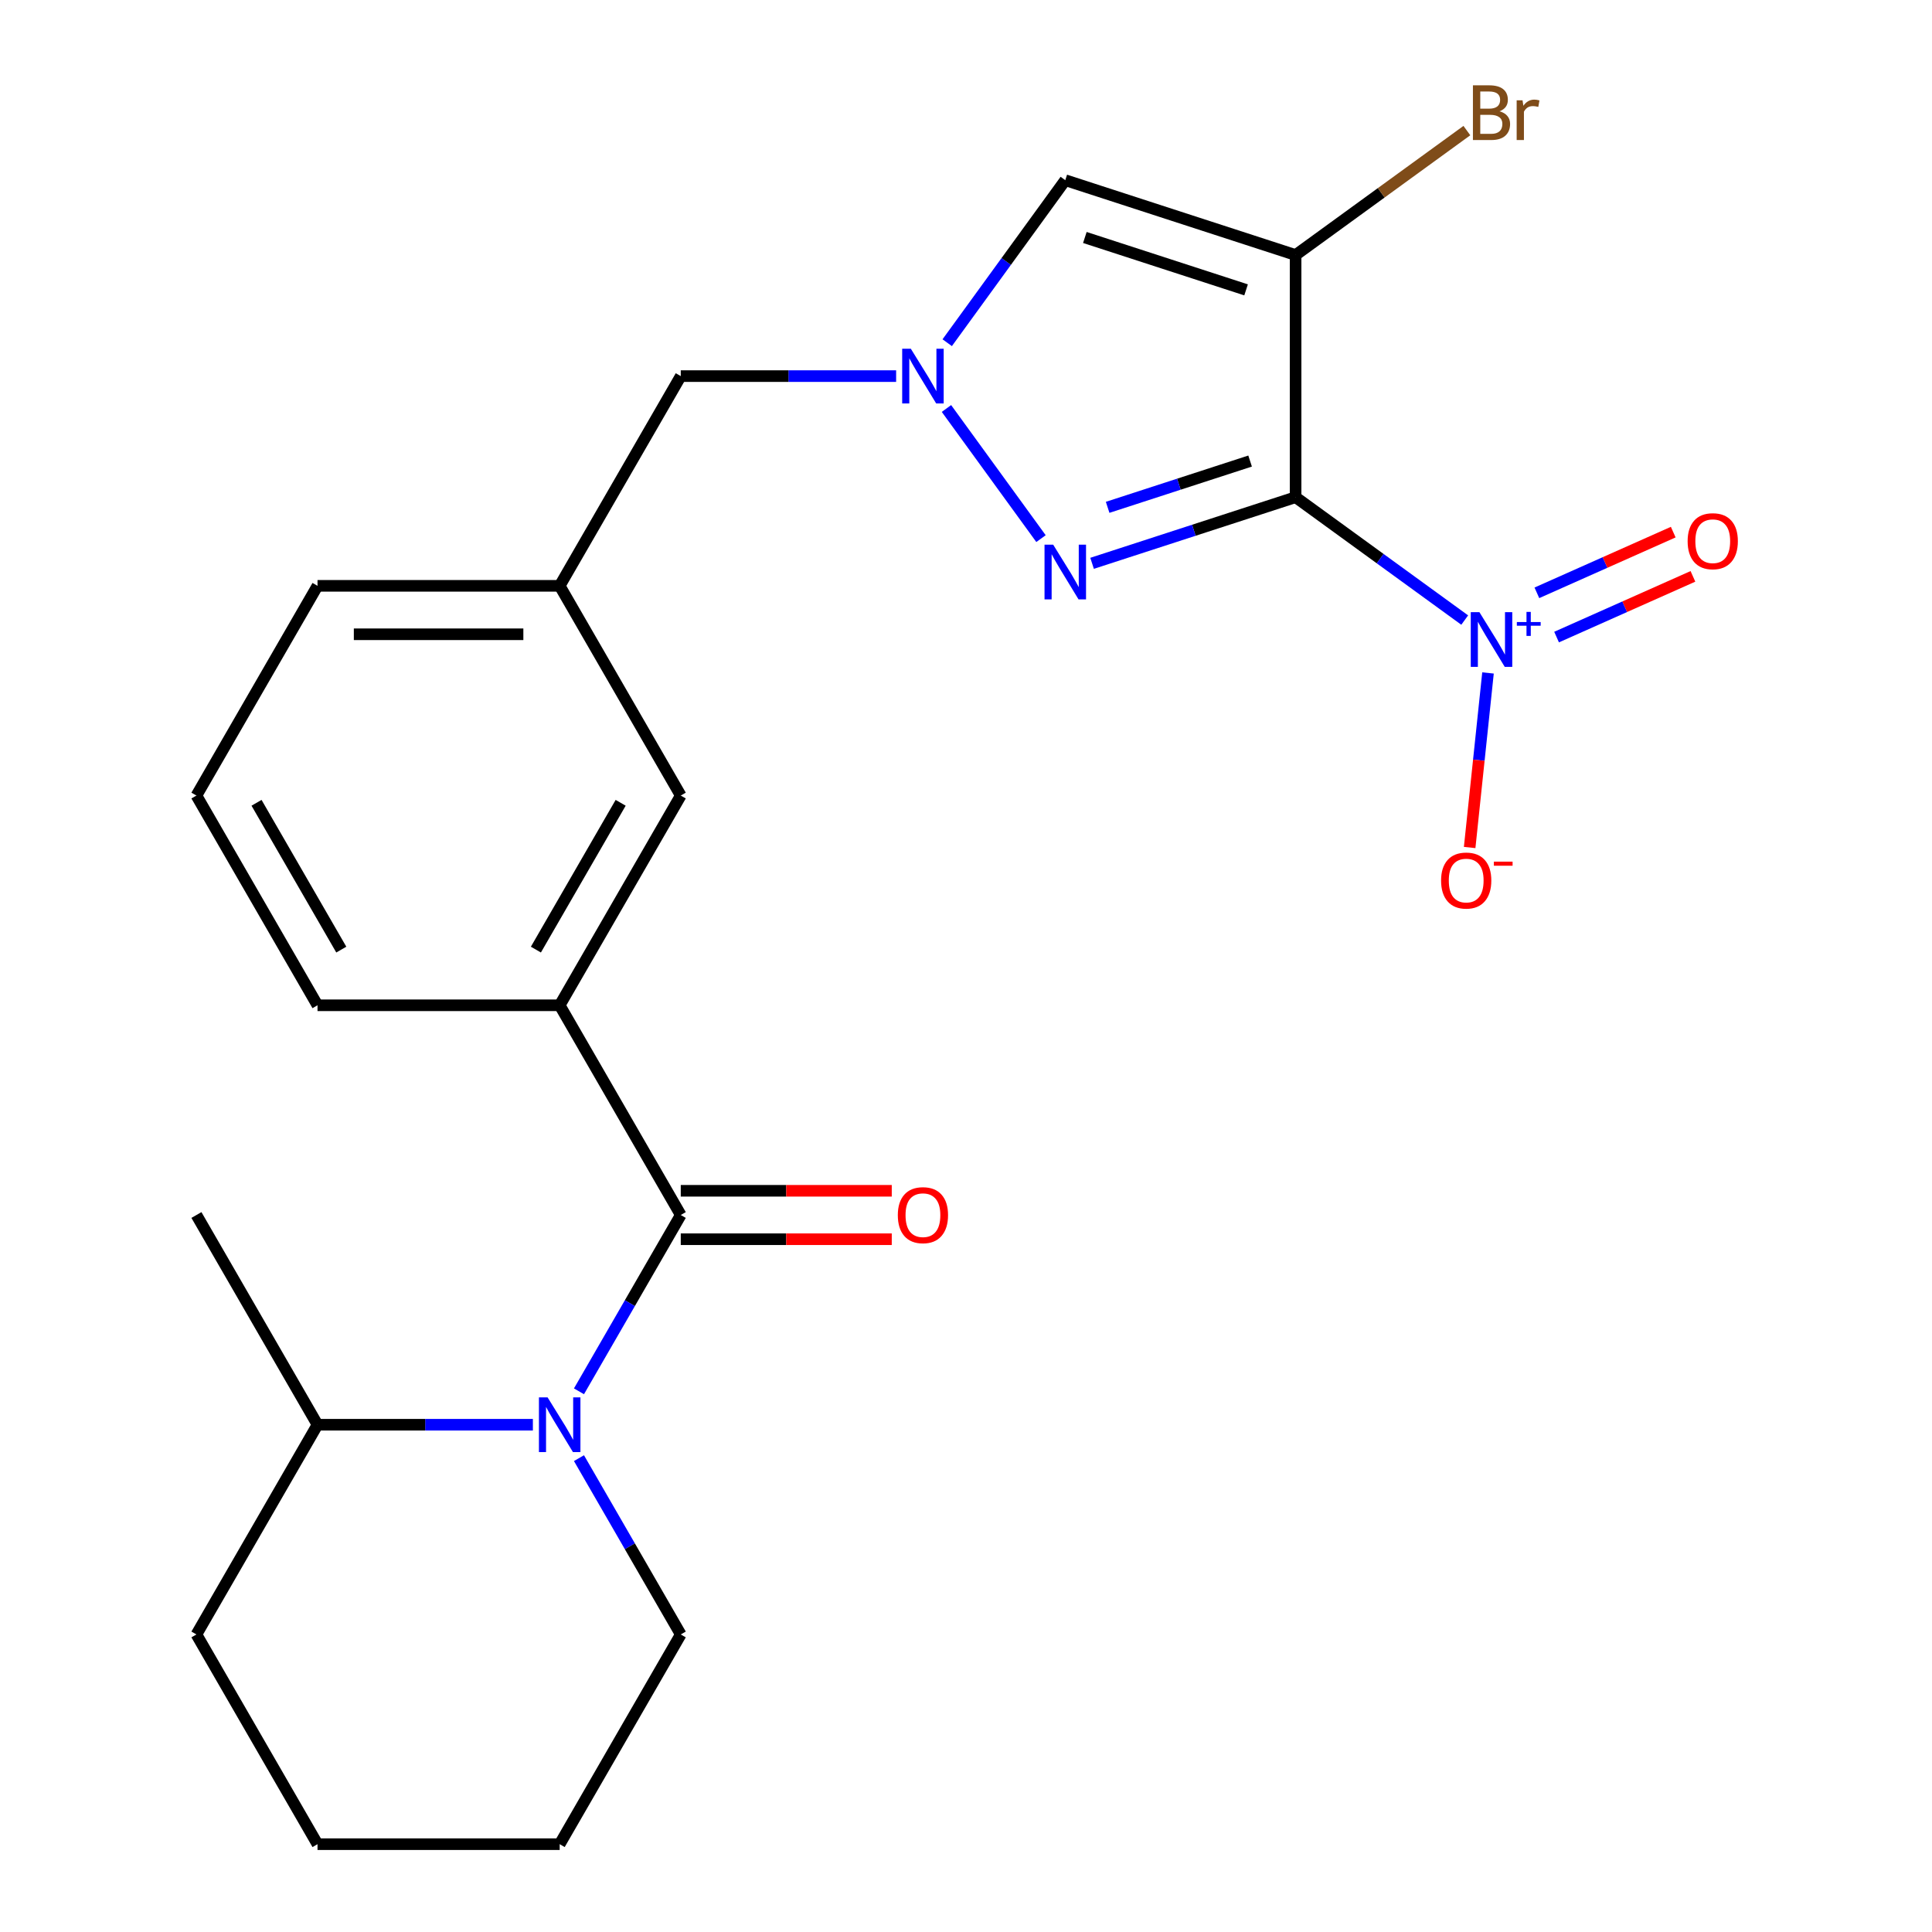 <?xml version='1.0' encoding='iso-8859-1'?>
<svg version='1.1' baseProfile='full'
              xmlns='http://www.w3.org/2000/svg'
                      xmlns:rdkit='http://www.rdkit.org/xml'
                      xmlns:xlink='http://www.w3.org/1999/xlink'
                  xml:space='preserve'
width='1000px' height='1000px' viewBox='0 0 1000 1000'>
<!-- END OF HEADER -->
<rect style='opacity:1.0;fill:#FFFFFF;stroke:none' width='1000' height='1000' x='0' y='0'> </rect>
<path class='bond-0' d='M 670.597,257.348 L 670.597,132.001' style='fill:none;fill-rule:evenodd;stroke:#000000;stroke-width:6px;stroke-linecap:butt;stroke-linejoin:miter;stroke-opacity:1' />
<path class='bond-1' d='M 670.597,257.348 L 617.928,274.461' style='fill:none;fill-rule:evenodd;stroke:#000000;stroke-width:6px;stroke-linecap:butt;stroke-linejoin:miter;stroke-opacity:1' />
<path class='bond-1' d='M 617.928,274.461 L 565.259,291.574' style='fill:none;fill-rule:evenodd;stroke:#0000FF;stroke-width:6px;stroke-linecap:butt;stroke-linejoin:miter;stroke-opacity:1' />
<path class='bond-1' d='M 647.05,238.639 L 610.181,250.618' style='fill:none;fill-rule:evenodd;stroke:#000000;stroke-width:6px;stroke-linecap:butt;stroke-linejoin:miter;stroke-opacity:1' />
<path class='bond-1' d='M 610.181,250.618 L 573.313,262.598' style='fill:none;fill-rule:evenodd;stroke:#0000FF;stroke-width:6px;stroke-linecap:butt;stroke-linejoin:miter;stroke-opacity:1' />
<path class='bond-2' d='M 670.597,257.348 L 714.364,289.146' style='fill:none;fill-rule:evenodd;stroke:#000000;stroke-width:6px;stroke-linecap:butt;stroke-linejoin:miter;stroke-opacity:1' />
<path class='bond-2' d='M 714.364,289.146 L 758.131,320.944' style='fill:none;fill-rule:evenodd;stroke:#0000FF;stroke-width:6px;stroke-linecap:butt;stroke-linejoin:miter;stroke-opacity:1' />
<path class='bond-6' d='M 670.597,132.001 L 551.386,93.267' style='fill:none;fill-rule:evenodd;stroke:#000000;stroke-width:6px;stroke-linecap:butt;stroke-linejoin:miter;stroke-opacity:1' />
<path class='bond-6' d='M 644.969,150.034 L 561.521,122.92' style='fill:none;fill-rule:evenodd;stroke:#000000;stroke-width:6px;stroke-linecap:butt;stroke-linejoin:miter;stroke-opacity:1' />
<path class='bond-14' d='M 670.597,132.001 L 714.924,99.796' style='fill:none;fill-rule:evenodd;stroke:#000000;stroke-width:6px;stroke-linecap:butt;stroke-linejoin:miter;stroke-opacity:1' />
<path class='bond-14' d='M 714.924,99.796 L 759.251,67.591' style='fill:none;fill-rule:evenodd;stroke:#7F4C19;stroke-width:6px;stroke-linecap:butt;stroke-linejoin:miter;stroke-opacity:1' />
<path class='bond-3' d='M 538.821,278.788 L 489.885,211.434' style='fill:none;fill-rule:evenodd;stroke:#0000FF;stroke-width:6px;stroke-linecap:butt;stroke-linejoin:miter;stroke-opacity:1' />
<path class='bond-8' d='M 770.187,348.318 L 765.439,393.491' style='fill:none;fill-rule:evenodd;stroke:#0000FF;stroke-width:6px;stroke-linecap:butt;stroke-linejoin:miter;stroke-opacity:1' />
<path class='bond-8' d='M 765.439,393.491 L 760.691,438.665' style='fill:none;fill-rule:evenodd;stroke:#FF0000;stroke-width:6px;stroke-linecap:butt;stroke-linejoin:miter;stroke-opacity:1' />
<path class='bond-9' d='M 805.681,329.751 L 840.971,314.039' style='fill:none;fill-rule:evenodd;stroke:#0000FF;stroke-width:6px;stroke-linecap:butt;stroke-linejoin:miter;stroke-opacity:1' />
<path class='bond-9' d='M 840.971,314.039 L 876.26,298.327' style='fill:none;fill-rule:evenodd;stroke:#FF0000;stroke-width:6px;stroke-linecap:butt;stroke-linejoin:miter;stroke-opacity:1' />
<path class='bond-9' d='M 795.484,306.849 L 830.774,291.137' style='fill:none;fill-rule:evenodd;stroke:#0000FF;stroke-width:6px;stroke-linecap:butt;stroke-linejoin:miter;stroke-opacity:1' />
<path class='bond-9' d='M 830.774,291.137 L 866.064,275.425' style='fill:none;fill-rule:evenodd;stroke:#FF0000;stroke-width:6px;stroke-linecap:butt;stroke-linejoin:miter;stroke-opacity:1' />
<path class='bond-13' d='M 463.835,194.674 L 408.099,194.674' style='fill:none;fill-rule:evenodd;stroke:#0000FF;stroke-width:6px;stroke-linecap:butt;stroke-linejoin:miter;stroke-opacity:1' />
<path class='bond-13' d='M 408.099,194.674 L 352.363,194.674' style='fill:none;fill-rule:evenodd;stroke:#000000;stroke-width:6px;stroke-linecap:butt;stroke-linejoin:miter;stroke-opacity:1' />
<path class='bond-24' d='M 490.274,177.381 L 520.83,135.324' style='fill:none;fill-rule:evenodd;stroke:#0000FF;stroke-width:6px;stroke-linecap:butt;stroke-linejoin:miter;stroke-opacity:1' />
<path class='bond-24' d='M 520.83,135.324 L 551.386,93.267' style='fill:none;fill-rule:evenodd;stroke:#000000;stroke-width:6px;stroke-linecap:butt;stroke-linejoin:miter;stroke-opacity:1' />
<path class='bond-4' d='M 352.363,628.886 L 289.69,520.333' style='fill:none;fill-rule:evenodd;stroke:#000000;stroke-width:6px;stroke-linecap:butt;stroke-linejoin:miter;stroke-opacity:1' />
<path class='bond-5' d='M 352.363,628.886 L 326.019,674.516' style='fill:none;fill-rule:evenodd;stroke:#000000;stroke-width:6px;stroke-linecap:butt;stroke-linejoin:miter;stroke-opacity:1' />
<path class='bond-5' d='M 326.019,674.516 L 299.674,720.146' style='fill:none;fill-rule:evenodd;stroke:#0000FF;stroke-width:6px;stroke-linecap:butt;stroke-linejoin:miter;stroke-opacity:1' />
<path class='bond-10' d='M 352.363,641.421 L 406.969,641.421' style='fill:none;fill-rule:evenodd;stroke:#000000;stroke-width:6px;stroke-linecap:butt;stroke-linejoin:miter;stroke-opacity:1' />
<path class='bond-10' d='M 406.969,641.421 L 461.575,641.421' style='fill:none;fill-rule:evenodd;stroke:#FF0000;stroke-width:6px;stroke-linecap:butt;stroke-linejoin:miter;stroke-opacity:1' />
<path class='bond-10' d='M 352.363,616.352 L 406.969,616.352' style='fill:none;fill-rule:evenodd;stroke:#000000;stroke-width:6px;stroke-linecap:butt;stroke-linejoin:miter;stroke-opacity:1' />
<path class='bond-10' d='M 406.969,616.352 L 461.575,616.352' style='fill:none;fill-rule:evenodd;stroke:#FF0000;stroke-width:6px;stroke-linecap:butt;stroke-linejoin:miter;stroke-opacity:1' />
<path class='bond-12' d='M 275.816,737.439 L 220.08,737.439' style='fill:none;fill-rule:evenodd;stroke:#0000FF;stroke-width:6px;stroke-linecap:butt;stroke-linejoin:miter;stroke-opacity:1' />
<path class='bond-12' d='M 220.08,737.439 L 164.344,737.439' style='fill:none;fill-rule:evenodd;stroke:#000000;stroke-width:6px;stroke-linecap:butt;stroke-linejoin:miter;stroke-opacity:1' />
<path class='bond-16' d='M 299.674,754.733 L 326.019,800.363' style='fill:none;fill-rule:evenodd;stroke:#0000FF;stroke-width:6px;stroke-linecap:butt;stroke-linejoin:miter;stroke-opacity:1' />
<path class='bond-16' d='M 326.019,800.363 L 352.363,845.992' style='fill:none;fill-rule:evenodd;stroke:#000000;stroke-width:6px;stroke-linecap:butt;stroke-linejoin:miter;stroke-opacity:1' />
<path class='bond-7' d='M 289.69,520.333 L 352.363,411.78' style='fill:none;fill-rule:evenodd;stroke:#000000;stroke-width:6px;stroke-linecap:butt;stroke-linejoin:miter;stroke-opacity:1' />
<path class='bond-7' d='M 277.38,491.516 L 321.251,415.529' style='fill:none;fill-rule:evenodd;stroke:#000000;stroke-width:6px;stroke-linecap:butt;stroke-linejoin:miter;stroke-opacity:1' />
<path class='bond-25' d='M 289.69,520.333 L 164.344,520.333' style='fill:none;fill-rule:evenodd;stroke:#000000;stroke-width:6px;stroke-linecap:butt;stroke-linejoin:miter;stroke-opacity:1' />
<path class='bond-11' d='M 352.363,411.78 L 289.69,303.227' style='fill:none;fill-rule:evenodd;stroke:#000000;stroke-width:6px;stroke-linecap:butt;stroke-linejoin:miter;stroke-opacity:1' />
<path class='bond-20' d='M 164.344,737.439 L 101.67,628.886' style='fill:none;fill-rule:evenodd;stroke:#000000;stroke-width:6px;stroke-linecap:butt;stroke-linejoin:miter;stroke-opacity:1' />
<path class='bond-21' d='M 164.344,737.439 L 101.67,845.992' style='fill:none;fill-rule:evenodd;stroke:#000000;stroke-width:6px;stroke-linecap:butt;stroke-linejoin:miter;stroke-opacity:1' />
<path class='bond-15' d='M 352.363,194.674 L 289.69,303.227' style='fill:none;fill-rule:evenodd;stroke:#000000;stroke-width:6px;stroke-linecap:butt;stroke-linejoin:miter;stroke-opacity:1' />
<path class='bond-19' d='M 289.69,303.227 L 164.344,303.227' style='fill:none;fill-rule:evenodd;stroke:#000000;stroke-width:6px;stroke-linecap:butt;stroke-linejoin:miter;stroke-opacity:1' />
<path class='bond-19' d='M 270.888,328.297 L 183.145,328.297' style='fill:none;fill-rule:evenodd;stroke:#000000;stroke-width:6px;stroke-linecap:butt;stroke-linejoin:miter;stroke-opacity:1' />
<path class='bond-22' d='M 352.363,845.992 L 289.69,954.545' style='fill:none;fill-rule:evenodd;stroke:#000000;stroke-width:6px;stroke-linecap:butt;stroke-linejoin:miter;stroke-opacity:1' />
<path class='bond-17' d='M 164.344,520.333 L 101.67,411.78' style='fill:none;fill-rule:evenodd;stroke:#000000;stroke-width:6px;stroke-linecap:butt;stroke-linejoin:miter;stroke-opacity:1' />
<path class='bond-17' d='M 176.653,491.516 L 132.782,415.529' style='fill:none;fill-rule:evenodd;stroke:#000000;stroke-width:6px;stroke-linecap:butt;stroke-linejoin:miter;stroke-opacity:1' />
<path class='bond-18' d='M 101.67,411.78 L 164.344,303.227' style='fill:none;fill-rule:evenodd;stroke:#000000;stroke-width:6px;stroke-linecap:butt;stroke-linejoin:miter;stroke-opacity:1' />
<path class='bond-26' d='M 101.67,845.992 L 164.344,954.545' style='fill:none;fill-rule:evenodd;stroke:#000000;stroke-width:6px;stroke-linecap:butt;stroke-linejoin:miter;stroke-opacity:1' />
<path class='bond-23' d='M 289.69,954.545 L 164.344,954.545' style='fill:none;fill-rule:evenodd;stroke:#000000;stroke-width:6px;stroke-linecap:butt;stroke-linejoin:miter;stroke-opacity:1' />
<path  class='atom-2' d='M 545.126 281.922
L 554.406 296.922
Q 555.326 298.402, 556.806 301.082
Q 558.286 303.762, 558.366 303.922
L 558.366 281.922
L 562.126 281.922
L 562.126 310.242
L 558.246 310.242
L 548.286 293.842
Q 547.126 291.922, 545.886 289.722
Q 544.686 287.522, 544.326 286.842
L 544.326 310.242
L 540.646 310.242
L 540.646 281.922
L 545.126 281.922
' fill='#0000FF'/>
<path  class='atom-3' d='M 765.744 316.864
L 775.024 331.864
Q 775.944 333.344, 777.424 336.024
Q 778.904 338.704, 778.984 338.864
L 778.984 316.864
L 782.744 316.864
L 782.744 345.184
L 778.864 345.184
L 768.904 328.784
Q 767.744 326.864, 766.504 324.664
Q 765.304 322.464, 764.944 321.784
L 764.944 345.184
L 761.264 345.184
L 761.264 316.864
L 765.744 316.864
' fill='#0000FF'/>
<path  class='atom-3' d='M 785.12 321.969
L 790.11 321.969
L 790.11 316.715
L 792.327 316.715
L 792.327 321.969
L 797.449 321.969
L 797.449 323.87
L 792.327 323.87
L 792.327 329.15
L 790.11 329.15
L 790.11 323.87
L 785.12 323.87
L 785.12 321.969
' fill='#0000FF'/>
<path  class='atom-4' d='M 471.449 180.514
L 480.729 195.514
Q 481.649 196.994, 483.129 199.674
Q 484.609 202.354, 484.689 202.514
L 484.689 180.514
L 488.449 180.514
L 488.449 208.834
L 484.569 208.834
L 474.609 192.434
Q 473.449 190.514, 472.209 188.314
Q 471.009 186.114, 470.649 185.434
L 470.649 208.834
L 466.969 208.834
L 466.969 180.514
L 471.449 180.514
' fill='#0000FF'/>
<path  class='atom-6' d='M 283.43 723.279
L 292.71 738.279
Q 293.63 739.759, 295.11 742.439
Q 296.59 745.119, 296.67 745.279
L 296.67 723.279
L 300.43 723.279
L 300.43 751.599
L 296.55 751.599
L 286.59 735.199
Q 285.43 733.279, 284.19 731.079
Q 282.99 728.879, 282.63 728.199
L 282.63 751.599
L 278.95 751.599
L 278.95 723.279
L 283.43 723.279
' fill='#0000FF'/>
<path  class='atom-9' d='M 745.902 455.764
Q 745.902 448.964, 749.262 445.164
Q 752.622 441.364, 758.902 441.364
Q 765.182 441.364, 768.542 445.164
Q 771.902 448.964, 771.902 455.764
Q 771.902 462.644, 768.502 466.564
Q 765.102 470.444, 758.902 470.444
Q 752.662 470.444, 749.262 466.564
Q 745.902 462.684, 745.902 455.764
M 758.902 467.244
Q 763.222 467.244, 765.542 464.364
Q 767.902 461.444, 767.902 455.764
Q 767.902 450.204, 765.542 447.404
Q 763.222 444.564, 758.902 444.564
Q 754.582 444.564, 752.222 447.364
Q 749.902 450.164, 749.902 455.764
Q 749.902 461.484, 752.222 464.364
Q 754.582 467.244, 758.902 467.244
' fill='#FF0000'/>
<path  class='atom-9' d='M 773.222 445.986
L 782.911 445.986
L 782.911 448.098
L 773.222 448.098
L 773.222 445.986
' fill='#FF0000'/>
<path  class='atom-10' d='M 873.514 280.121
Q 873.514 273.321, 876.874 269.521
Q 880.234 265.721, 886.514 265.721
Q 892.794 265.721, 896.154 269.521
Q 899.514 273.321, 899.514 280.121
Q 899.514 287.001, 896.114 290.921
Q 892.714 294.801, 886.514 294.801
Q 880.274 294.801, 876.874 290.921
Q 873.514 287.041, 873.514 280.121
M 886.514 291.601
Q 890.834 291.601, 893.154 288.721
Q 895.514 285.801, 895.514 280.121
Q 895.514 274.561, 893.154 271.761
Q 890.834 268.921, 886.514 268.921
Q 882.194 268.921, 879.834 271.721
Q 877.514 274.521, 877.514 280.121
Q 877.514 285.841, 879.834 288.721
Q 882.194 291.601, 886.514 291.601
' fill='#FF0000'/>
<path  class='atom-11' d='M 464.709 628.966
Q 464.709 622.166, 468.069 618.366
Q 471.429 614.566, 477.709 614.566
Q 483.989 614.566, 487.349 618.366
Q 490.709 622.166, 490.709 628.966
Q 490.709 635.846, 487.309 639.766
Q 483.909 643.646, 477.709 643.646
Q 471.469 643.646, 468.069 639.766
Q 464.709 635.886, 464.709 628.966
M 477.709 640.446
Q 482.029 640.446, 484.349 637.566
Q 486.709 634.646, 486.709 628.966
Q 486.709 623.406, 484.349 620.606
Q 482.029 617.766, 477.709 617.766
Q 473.389 617.766, 471.029 620.566
Q 468.709 623.366, 468.709 628.966
Q 468.709 634.686, 471.029 637.566
Q 473.389 640.446, 477.709 640.446
' fill='#FF0000'/>
<path  class='atom-15' d='M 776.144 57.605
Q 778.864 58.365, 780.224 60.045
Q 781.624 61.685, 781.624 64.125
Q 781.624 68.045, 779.104 70.285
Q 776.624 72.485, 771.904 72.485
L 762.384 72.485
L 762.384 44.165
L 770.744 44.165
Q 775.584 44.165, 778.024 46.125
Q 780.464 48.085, 780.464 51.685
Q 780.464 55.965, 776.144 57.605
M 766.184 47.365
L 766.184 56.245
L 770.744 56.245
Q 773.544 56.245, 774.984 55.125
Q 776.464 53.965, 776.464 51.685
Q 776.464 47.365, 770.744 47.365
L 766.184 47.365
M 771.904 69.285
Q 774.664 69.285, 776.144 67.965
Q 777.624 66.645, 777.624 64.125
Q 777.624 61.805, 775.984 60.645
Q 774.384 59.445, 771.304 59.445
L 766.184 59.445
L 766.184 69.285
L 771.904 69.285
' fill='#7F4C19'/>
<path  class='atom-15' d='M 788.064 51.925
L 788.504 54.765
Q 790.664 51.565, 794.184 51.565
Q 795.304 51.565, 796.824 51.965
L 796.224 55.325
Q 794.504 54.925, 793.544 54.925
Q 791.864 54.925, 790.744 55.605
Q 789.664 56.245, 788.784 57.805
L 788.784 72.485
L 785.024 72.485
L 785.024 51.925
L 788.064 51.925
' fill='#7F4C19'/>
</svg>
